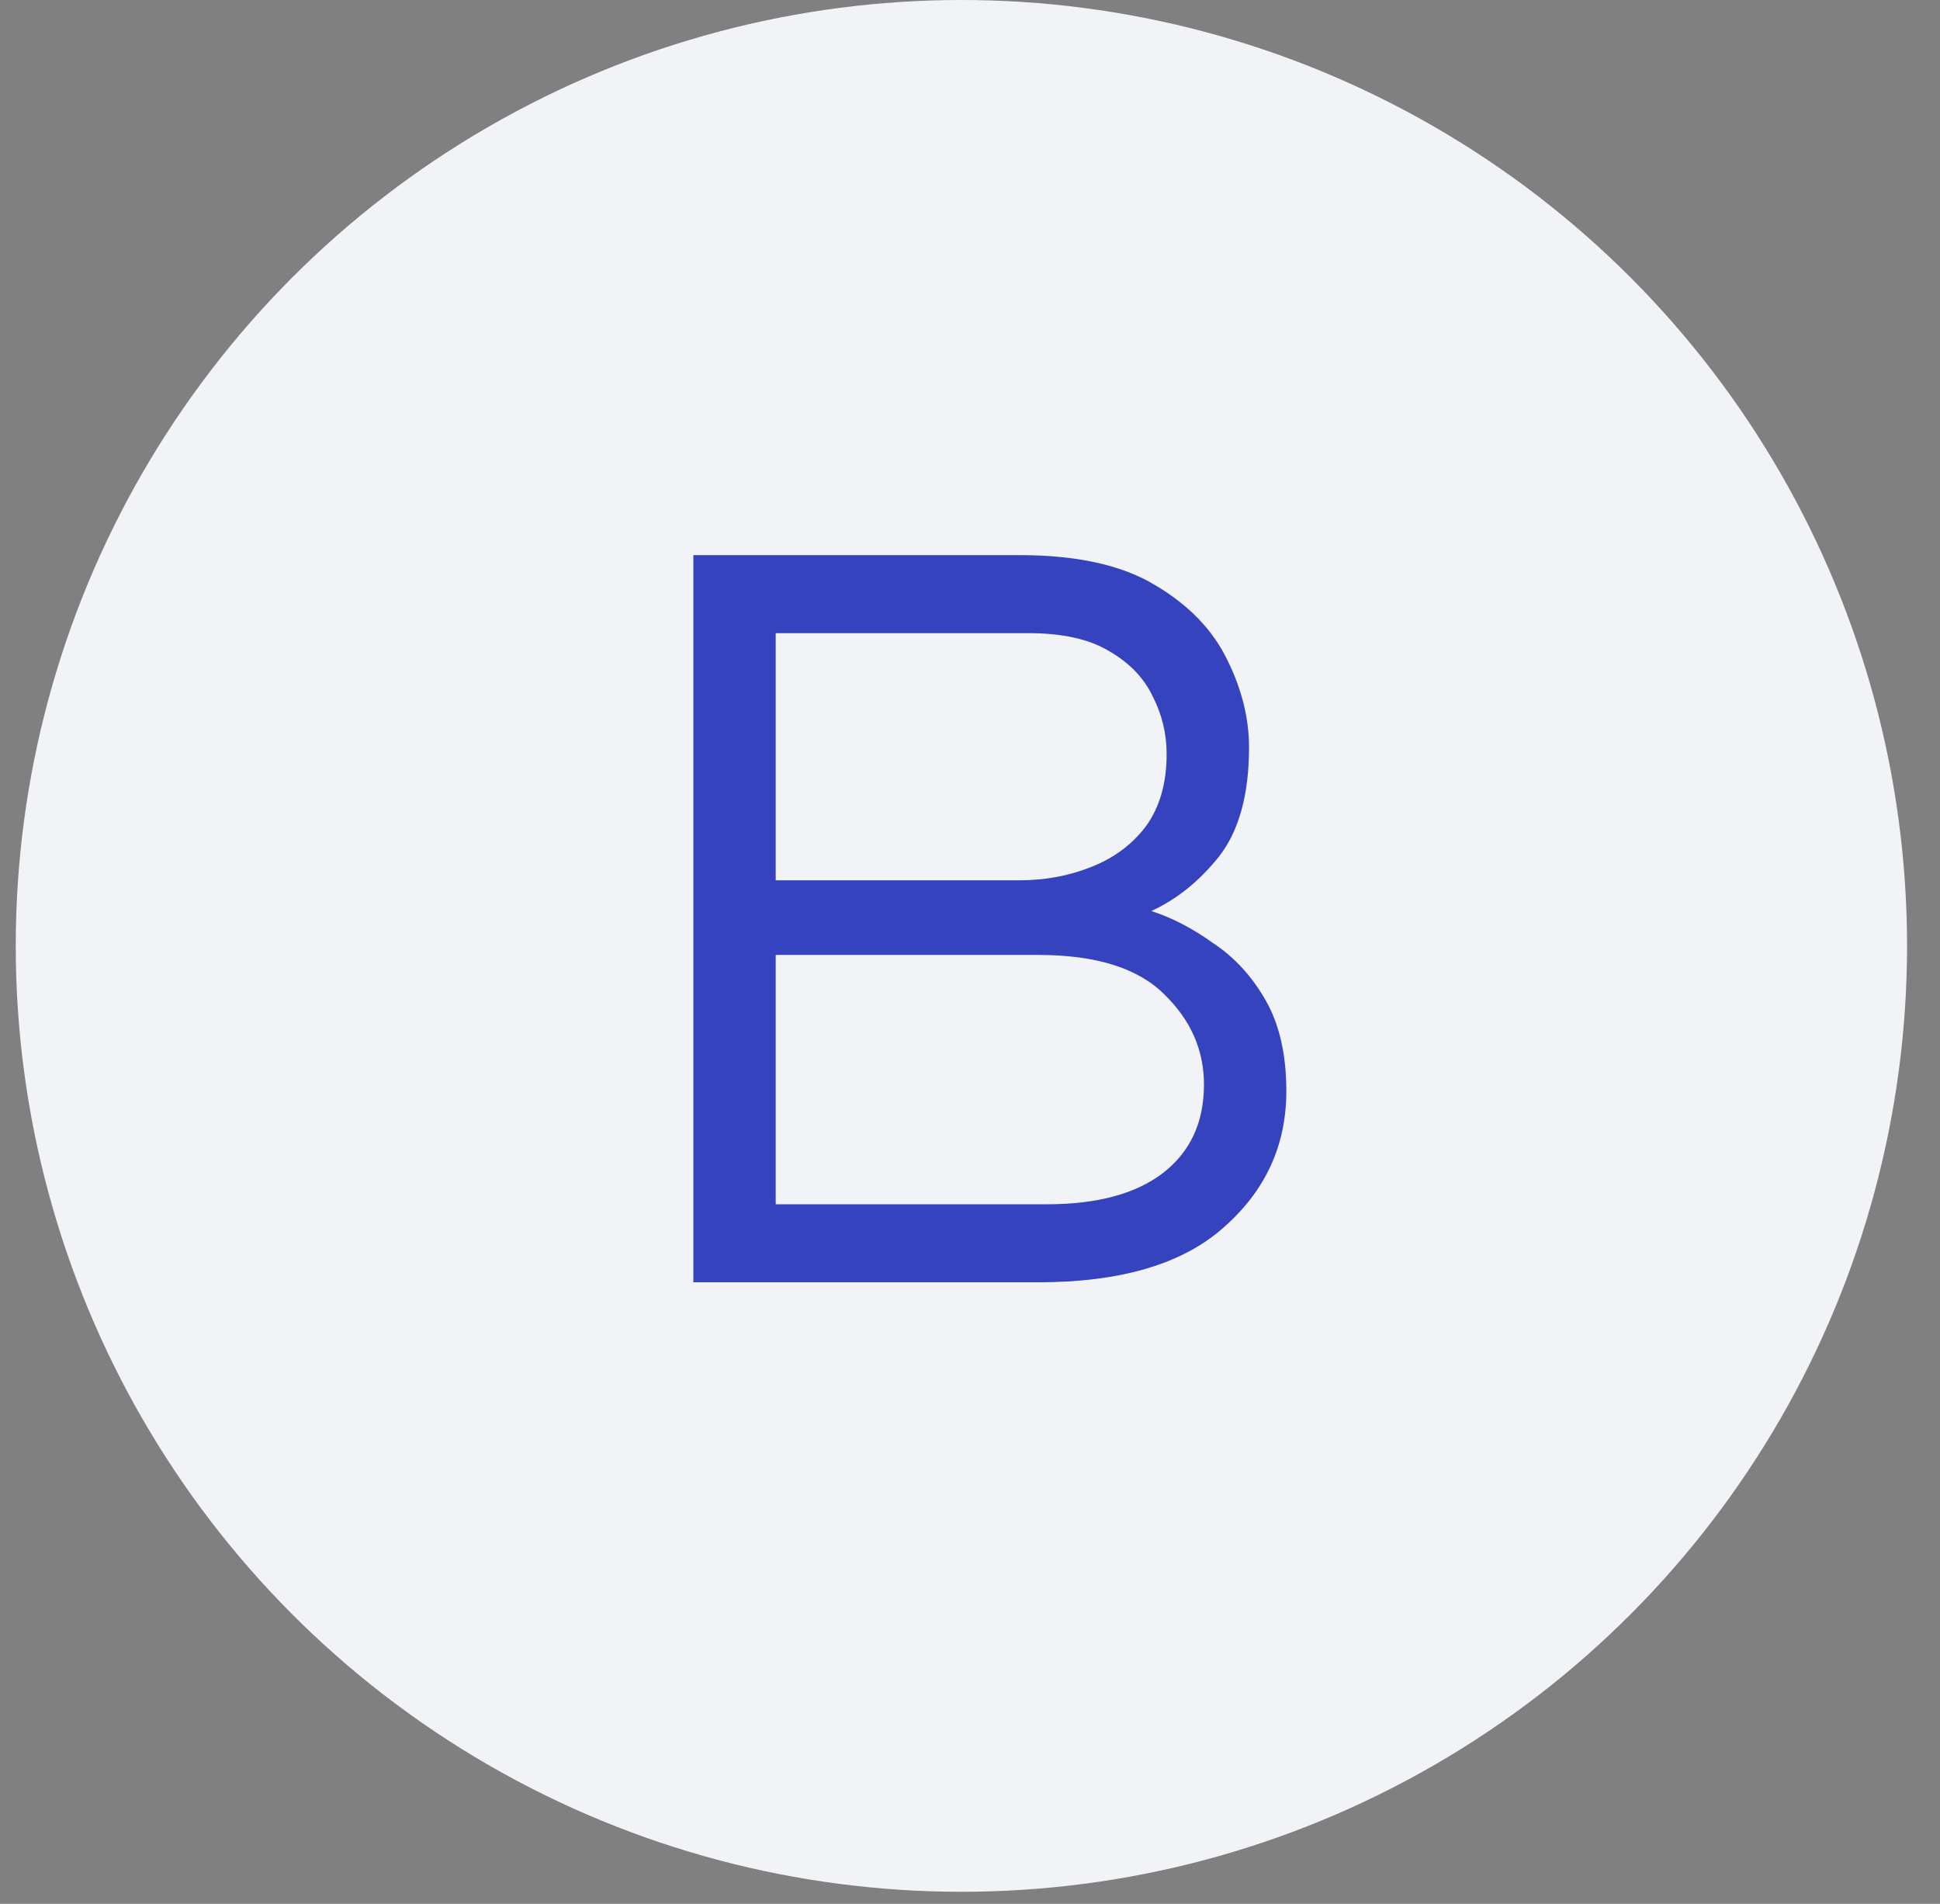 <?xml version="1.0" encoding="UTF-8"?> <svg xmlns="http://www.w3.org/2000/svg" width="53" height="52" viewBox="0 0 53 52" fill="none"><rect x="0" y="0" width="53" height="52" fill="#808080" stroke="none"/><circle cx="26.265" cy="25.835" r="25.835" fill="#F2F3F7"></circle><path d="M18.942 35.023V15.162H27.852C29.413 15.162 30.642 15.432 31.543 15.973C32.462 16.512 33.123 17.192 33.523 18.012C33.922 18.812 34.123 19.613 34.123 20.413C34.123 21.692 33.852 22.683 33.312 23.383C32.773 24.062 32.153 24.562 31.453 24.883C32.013 25.062 32.572 25.352 33.133 25.753C33.712 26.133 34.193 26.652 34.572 27.312C34.953 27.973 35.142 28.802 35.142 29.802C35.142 31.282 34.572 32.523 33.432 33.523C32.312 34.523 30.622 35.023 28.363 35.023H18.942ZM21.192 24.043H27.852C28.552 24.043 29.203 23.922 29.802 23.683C30.422 23.442 30.922 23.073 31.302 22.573C31.683 22.052 31.872 21.392 31.872 20.593C31.872 20.032 31.742 19.503 31.483 19.003C31.242 18.503 30.843 18.093 30.282 17.773C29.742 17.453 29.012 17.293 28.093 17.293H21.192V24.043ZM21.192 32.892H28.602C29.962 32.892 31.012 32.612 31.753 32.053C32.513 31.473 32.892 30.663 32.892 29.622C32.892 28.683 32.532 27.863 31.812 27.163C31.093 26.442 29.942 26.082 28.363 26.082H21.192V32.892Z" fill="#3543BF"></path></svg> 